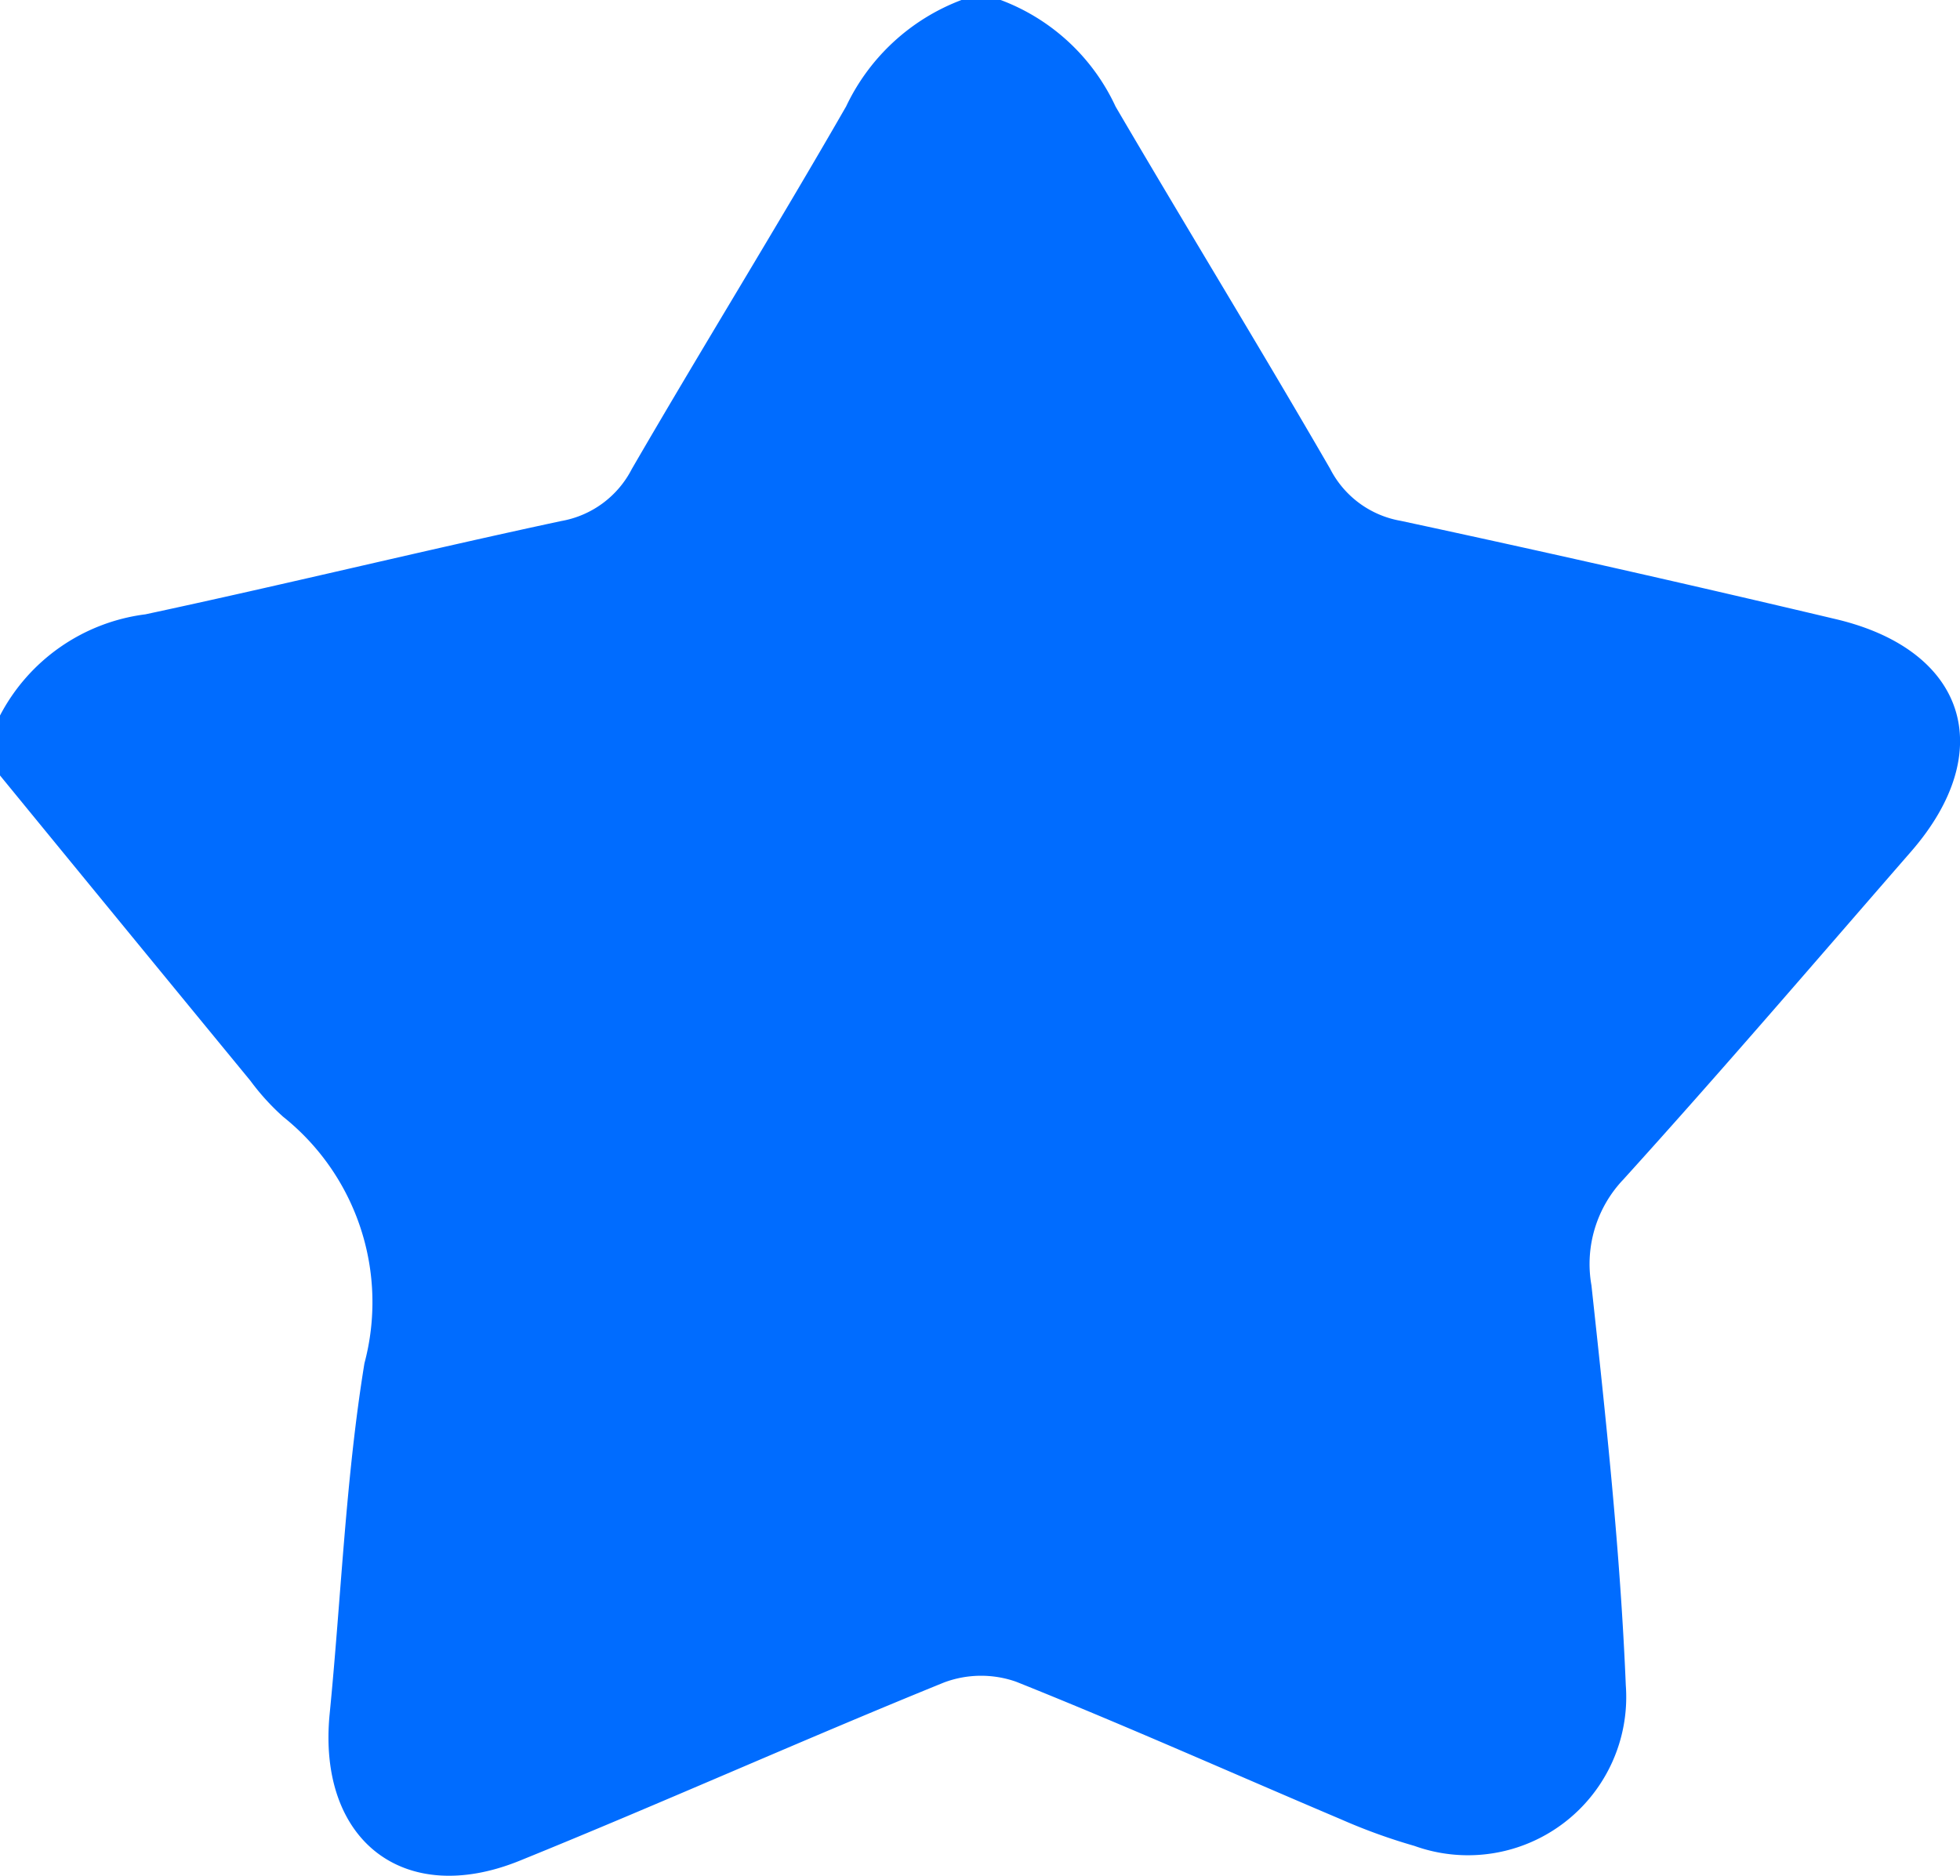 <svg xmlns="http://www.w3.org/2000/svg" width="27.165" height="26" viewBox="0 0 27.165 26">
  <g id="41d83373a7730fa261240879eb45631e-icon_dt_sc2" transform="translate(-311.433 -231.5)">
    <path id="41d83373a7730fa261240879eb45631e-Path_15362" data-name="Path 15362" d="M328.676,230h.543a2.86,2.86,0,0,1,1.593,1.478c.983,1.678,2,3.337,2.974,5.021a1.36,1.36,0,0,0,.978.72q3.019.649,6.023,1.361c1.814.425,2.263,1.83,1.049,3.224-1.323,1.52-2.634,3.051-3.986,4.543a1.7,1.7,0,0,0-.443,1.469c.2,1.843.4,3.691.476,5.542a2.193,2.193,0,0,1-2.93,2.227,8.018,8.018,0,0,1-1.019-.369c-1.5-.636-2.985-1.3-4.5-1.906a1.464,1.464,0,0,0-1,.01c-1.97.8-3.91,1.671-5.88,2.47-1.616.656-2.807-.29-2.635-2.035.16-1.62.221-3.257.482-4.859a3.287,3.287,0,0,0-1.128-3.418,3.3,3.3,0,0,1-.454-.5q-1.739-2.116-3.474-4.236v-.815a2.649,2.649,0,0,1,2.02-1.412c1.924-.412,3.836-.88,5.762-1.293a1.363,1.363,0,0,0,.979-.72c.976-1.684,2-3.337,2.971-5.027A2.905,2.905,0,0,1,328.676,230Z" transform="translate(-3.917 1.5)" fill="#006cff"/>
  </g>
</svg>
